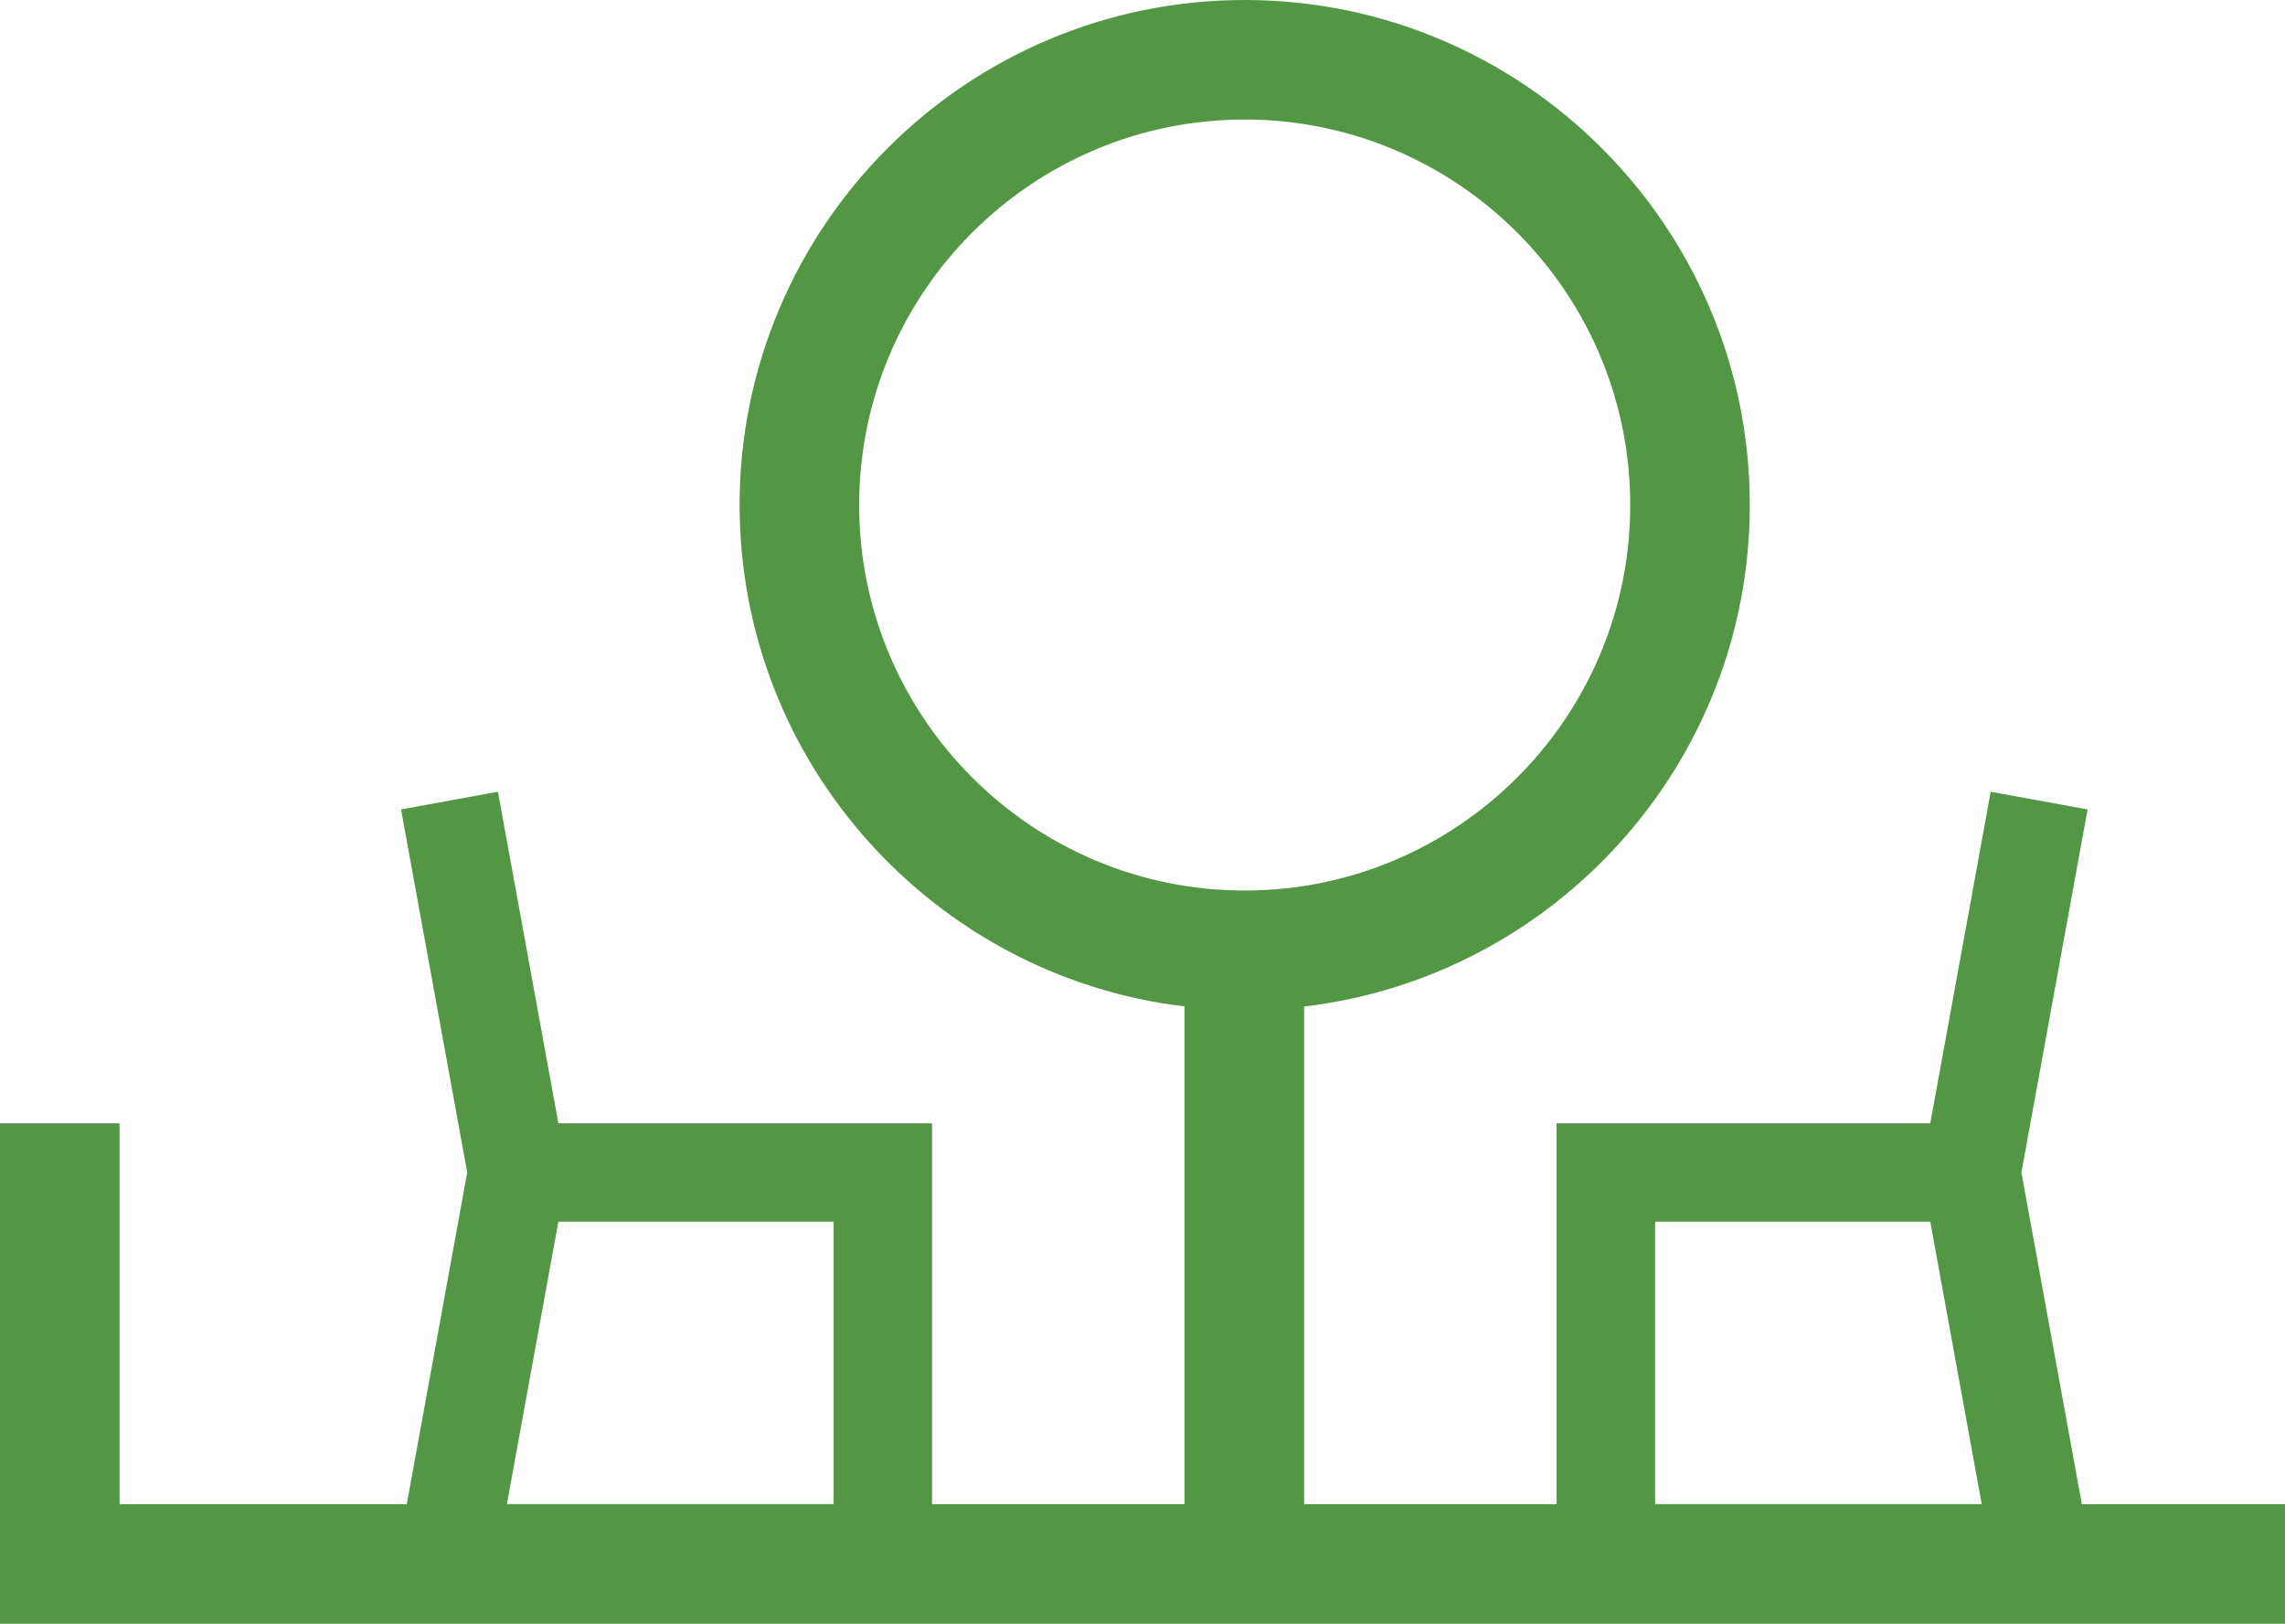 <?xml version="1.0" encoding="UTF-8"?> <svg xmlns="http://www.w3.org/2000/svg" id="Layer_1" viewBox="0 0 238.91 169.79"><defs><style>.cls-1{fill:#539745;}</style></defs><path class="cls-1" d="M217.67,157.29l-6.32-34.69,6.92-37.96-10.13-1.85-6.32,34.67h-39.07v39.83h-26.4v-52.04c26.2-3.09,46.6-25.42,46.6-52.44,0-29.12-23.69-52.81-52.81-52.81s-52.81,23.69-52.81,52.81c0,26.99,20.36,49.3,46.52,52.43v52.05h-26.4v-39.83H58.38l-6.32-34.67-10.13,1.85,6.92,37.96-6.32,34.69H12.5v-39.83H0v52.33H238.91v-12.5h-21.24ZM89.83,52.81c0-22.23,18.08-40.31,40.31-40.31s40.31,18.08,40.31,40.31-18.08,40.31-40.31,40.31-40.31-18.08-40.31-40.31Zm83.22,74.94h28.77l5.38,29.53h-34.15v-29.53Zm-114.66,0h28.77v29.53H53l5.38-29.53Z"></path></svg> 